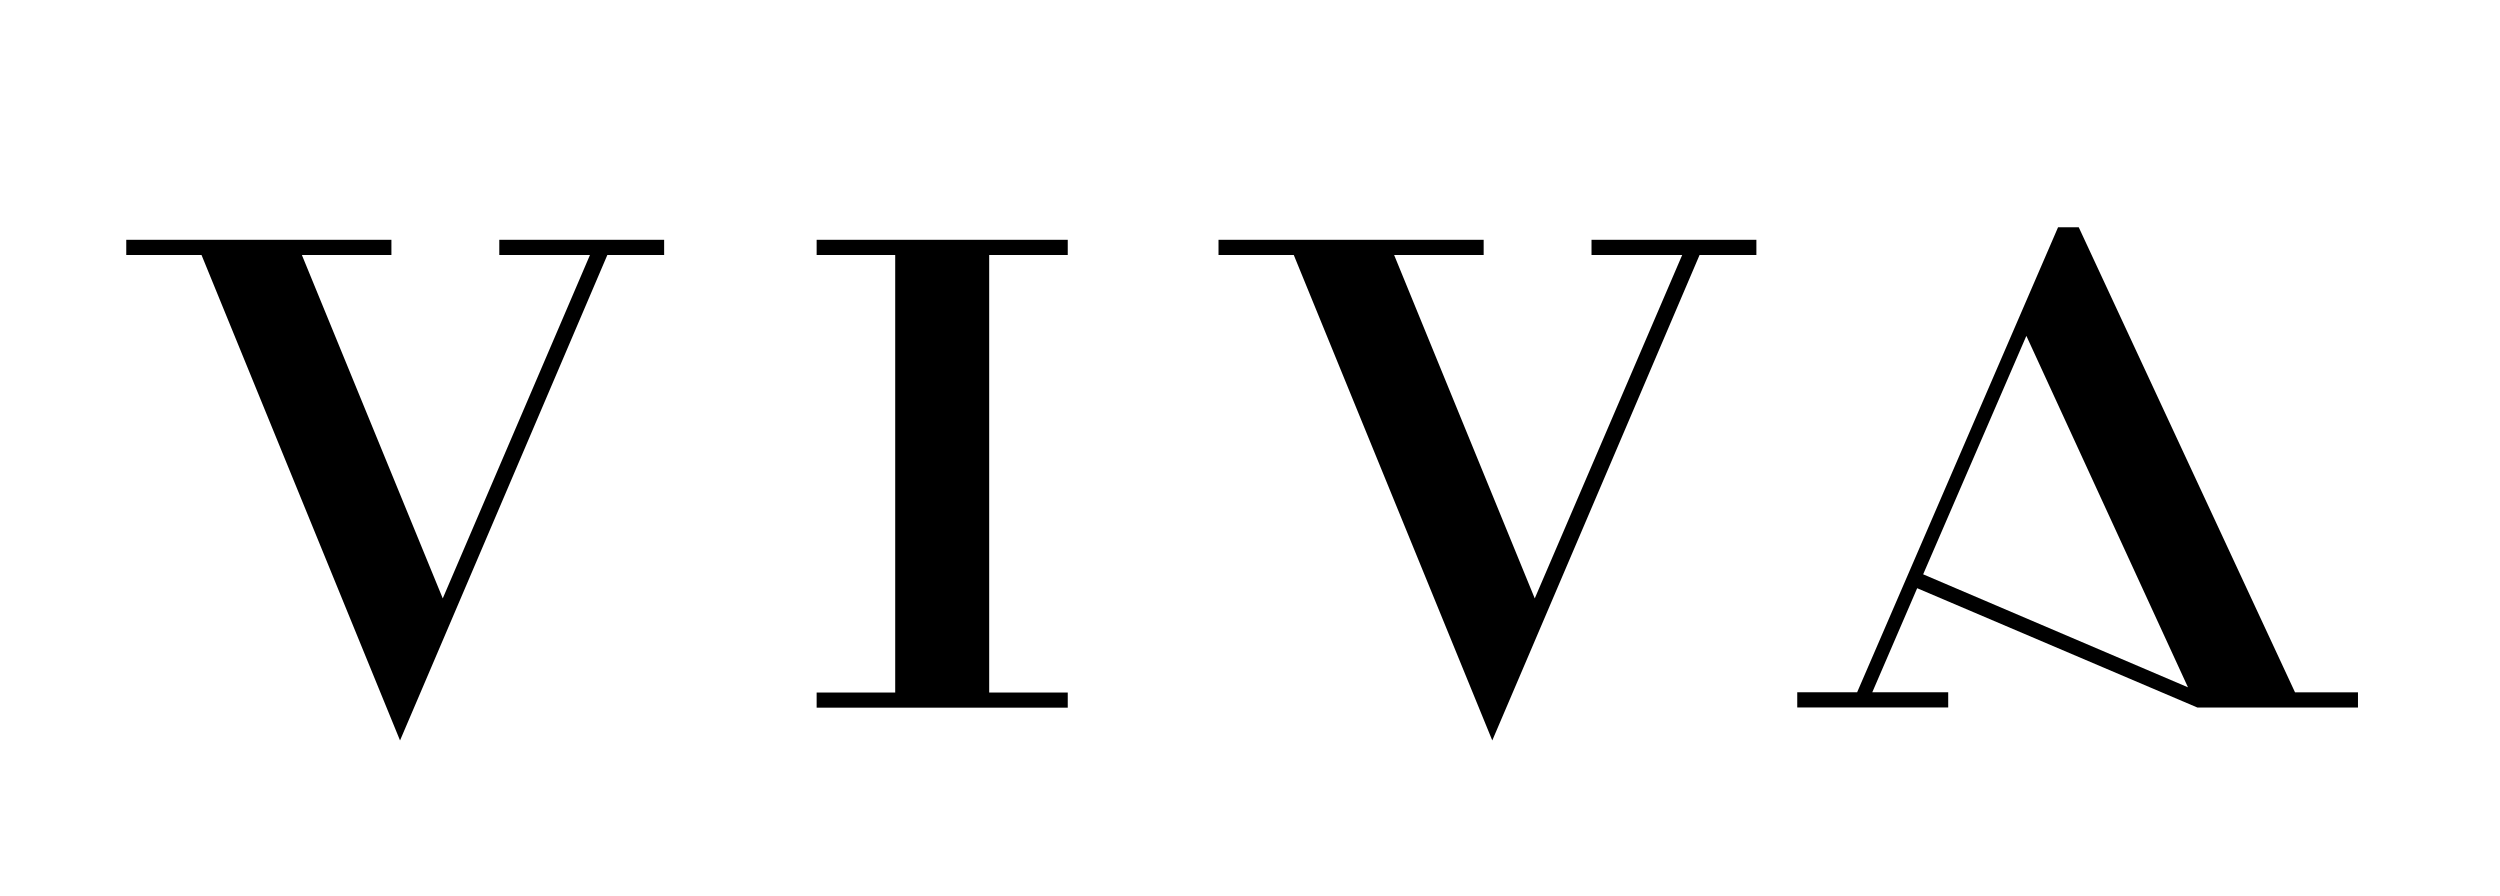 <svg xmlns="http://www.w3.org/2000/svg" xmlns:xlink="http://www.w3.org/1999/xlink" width="99" height="35.5" viewBox="0 0 99 35.5"><defs><style>.a{fill:#fff;}.b{clip-path:url(#a);}.c{clip-path:url(#b);}</style><clipPath id="a"><rect class="a" width="99" height="35.5" transform="translate(861 -45)"/></clipPath><clipPath id="b"><rect class="a" width="197" height="32" transform="translate(-17616 -12993)"/></clipPath></defs><g class="b" transform="translate(-861 45)"><g class="c" transform="translate(18482 12951)"><g transform="translate(-17616 -12987)"><path d="M14.772,5.7v.6h3.591l-5.83,13.6L6.954,6.3H10.5V5.7H0v.6H2.98l7.861,19.225L19.051,6.3H21.3V5.7Z" transform="translate(0 -5.203)"/><path d="M316.811,6.3H313.7V5.7h9.944v.6h-3.111V23.627h3.111v.6H313.7v-.6h3.111Z" transform="translate(-286.361 -5.203)"/><path d="M511.071,5.7v.6h3.591l-5.839,13.6L503.254,6.3H506.8V5.7H496.3v.6h2.98l7.861,19.225L515.35,6.3h2.25V5.7Z" transform="translate(-453.047 -5.203)"/><path d="M764.286,13.743,768.373,4.3l6.4,13.918ZM769.628,0l-7.957,18.415H759.3v.6h5.978v-.6h-3.007l1.778-4.122,11.094,4.724h6.362v-.6h-2.493L770.447,0Z" transform="translate(-693.129)"/></g></g></g></svg>